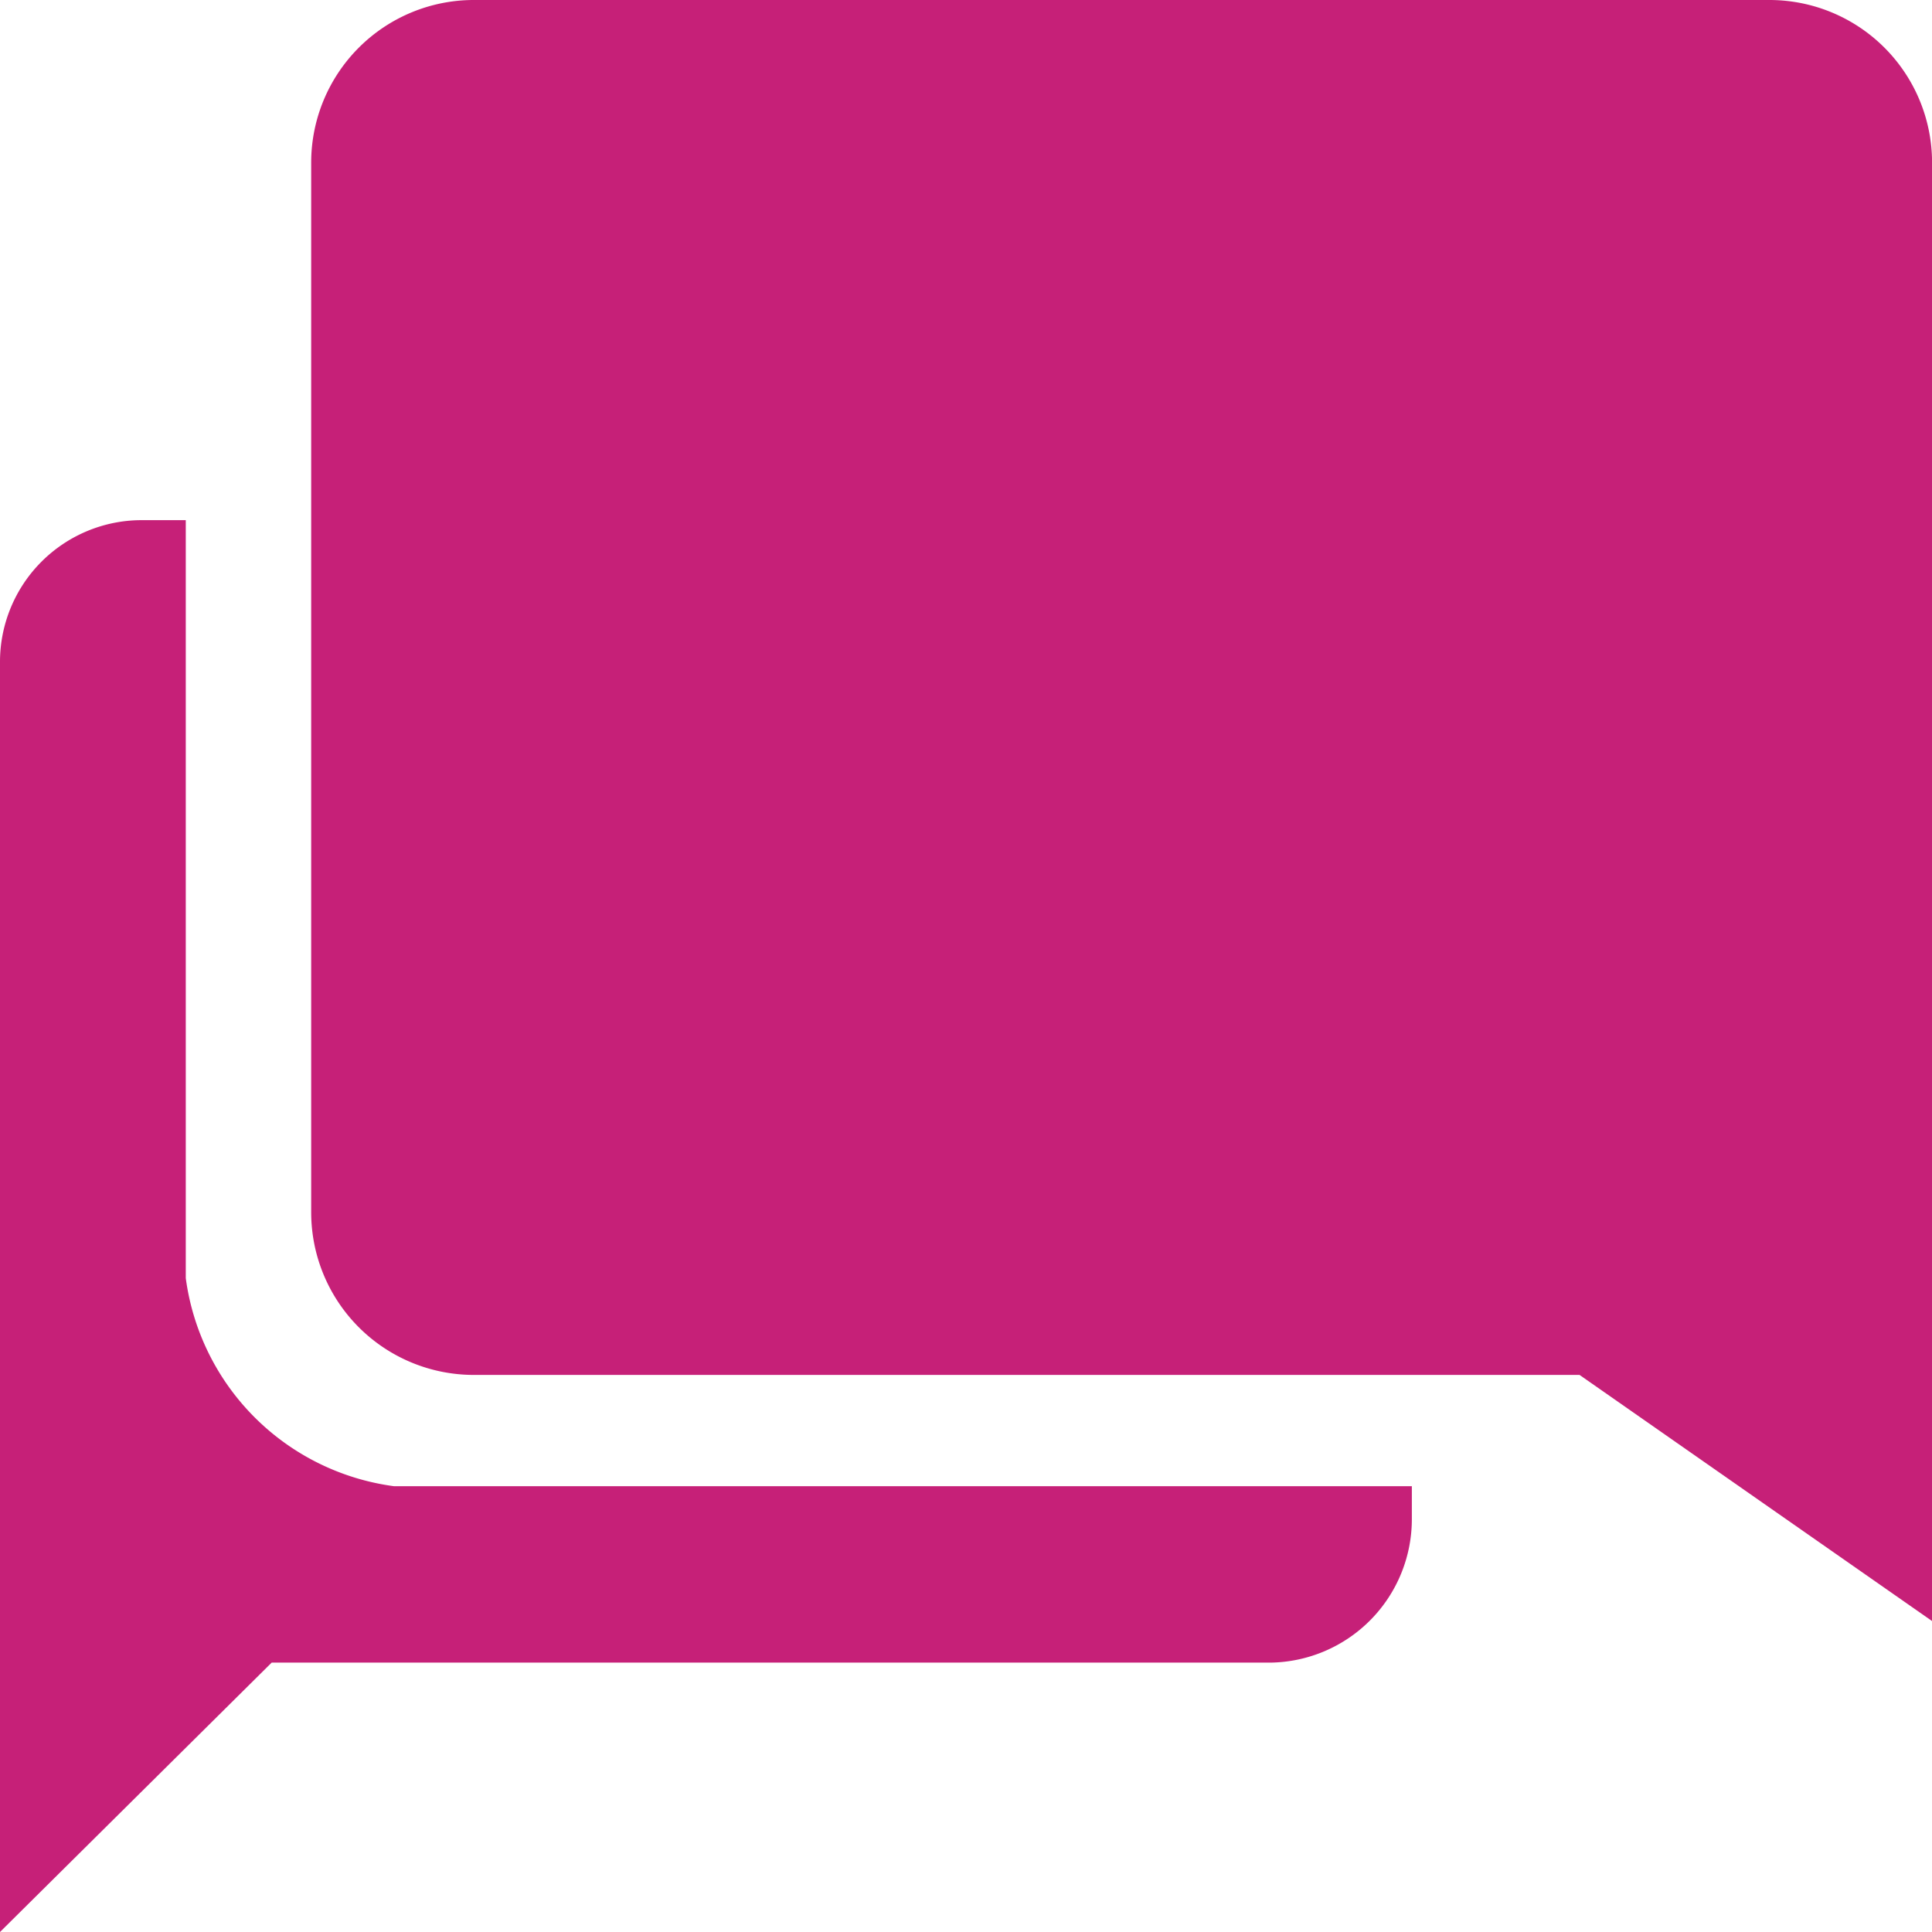 <svg xmlns="http://www.w3.org/2000/svg" width="32.073" height="32.073" viewBox="0 0 32.073 32.073">
  <g id="Icon_ionic-md-chatbubbles" data-name="Icon ionic-md-chatbubbles" transform="translate(-3.375 -3.375)">
    <g id="Raggruppa_10839" data-name="Raggruppa 10839">
      <path id="Tracciato_28" data-name="Tracciato 28" d="M9.913,27.287a4.024,4.024,0,0,1-3.454-3.454V11.25h-.74a2.353,2.353,0,0,0-2.344,2.344V34.688l4.51-4.472H24.469a2.381,2.381,0,0,0,2.344-2.382v-.547Z" transform="translate(0 0.76)" fill="#c62078"/>
      <path id="Tracciato_29" data-name="Tracciato 29" d="M32.3,3.375H10.777A2.7,2.7,0,0,0,8.086,6.066V23.5a2.7,2.7,0,0,0,2.691,2.7H29.142l5.852,4.086V6.066A2.7,2.7,0,0,0,32.3,3.375Z" transform="translate(0.455)" fill="#c62078"/>
    </g>
  </g>
</svg>
